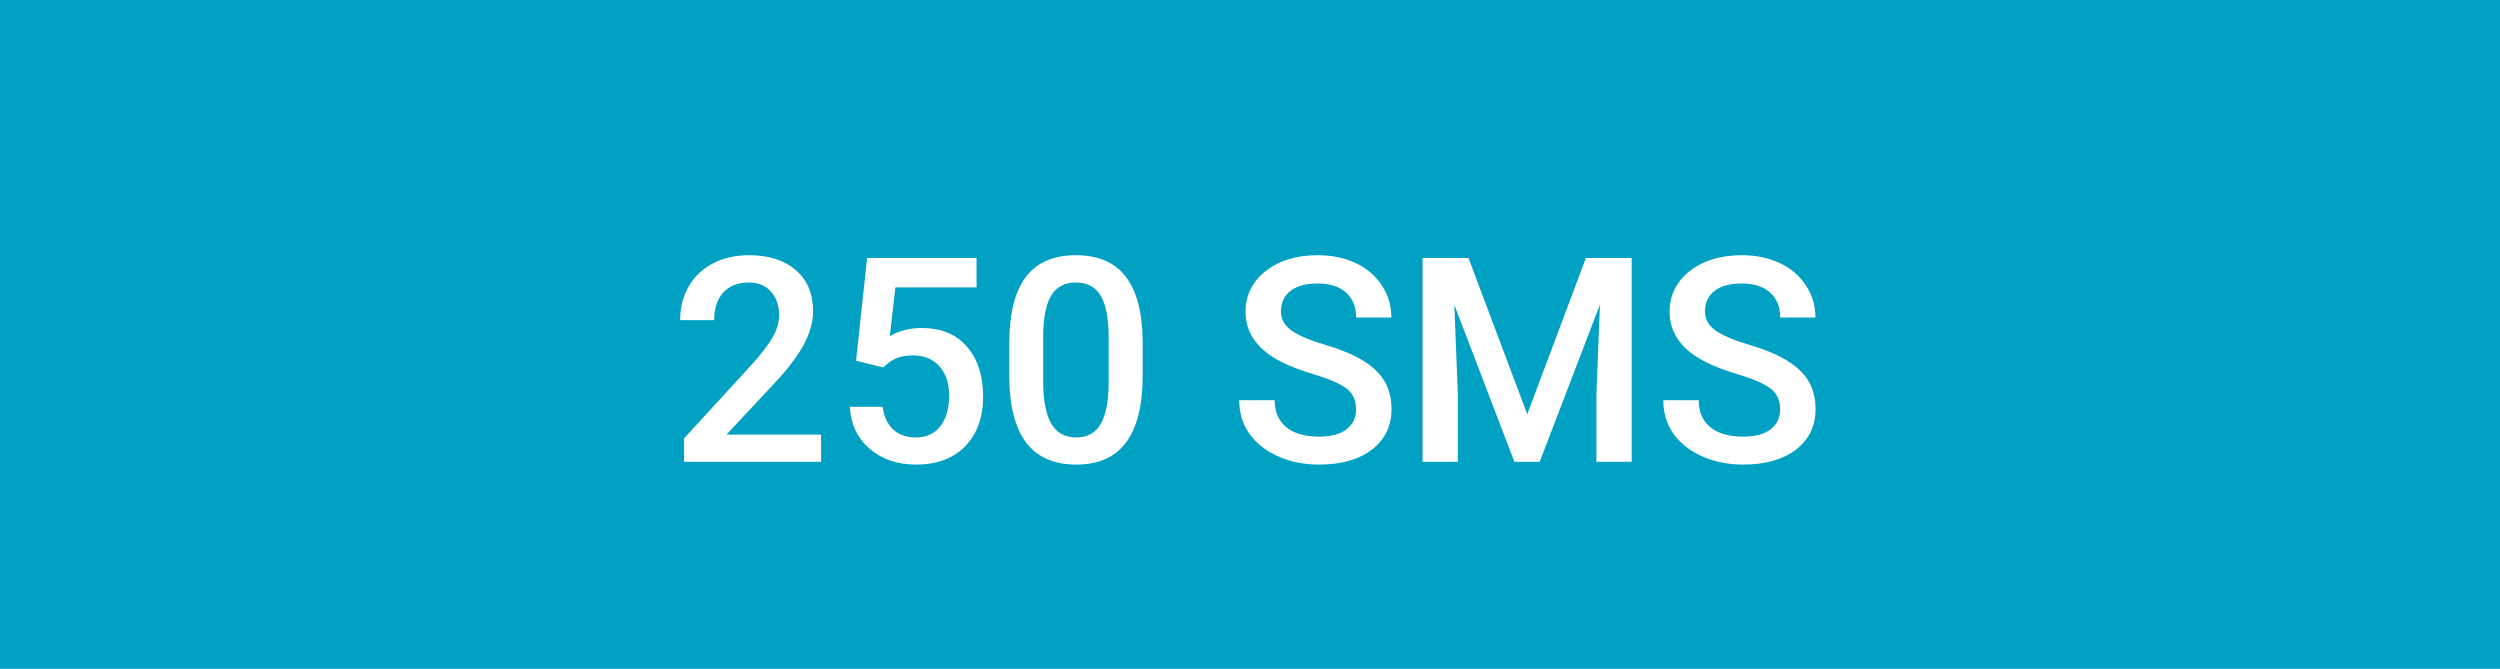 <svg xmlns="http://www.w3.org/2000/svg" width="157" height="42" viewBox="0 0 157 42" fill="none"><rect width="157" height="42" fill="#00A1C2"></rect><path d="M51.562 29H42.958V27.532L47.221 22.883C47.836 22.197 48.273 21.626 48.53 21.169C48.794 20.706 48.926 20.243 48.926 19.78C48.926 19.171 48.753 18.679 48.407 18.304C48.067 17.929 47.607 17.741 47.027 17.741C46.336 17.741 45.8 17.952 45.419 18.374C45.038 18.796 44.848 19.373 44.848 20.105H42.712C42.712 19.326 42.888 18.626 43.239 18.005C43.597 17.378 44.103 16.892 44.76 16.546C45.422 16.2 46.184 16.027 47.045 16.027C48.287 16.027 49.266 16.341 49.98 16.968C50.701 17.589 51.062 18.45 51.062 19.552C51.062 20.19 50.88 20.861 50.517 21.564C50.159 22.262 49.57 23.056 48.75 23.946L45.621 27.295H51.562V29ZM53.76 22.654L54.454 16.203H61.327V18.049H56.23L55.878 21.107C56.47 20.768 57.138 20.598 57.882 20.598C59.101 20.598 60.047 20.987 60.721 21.767C61.4 22.546 61.74 23.595 61.74 24.913C61.74 26.214 61.365 27.251 60.615 28.024C59.865 28.792 58.837 29.176 57.53 29.176C56.358 29.176 55.386 28.845 54.612 28.183C53.845 27.515 53.429 26.636 53.364 25.546H55.43C55.512 26.167 55.734 26.645 56.098 26.979C56.461 27.307 56.935 27.471 57.522 27.471C58.178 27.471 58.688 27.236 59.051 26.768C59.42 26.299 59.605 25.66 59.605 24.852C59.605 24.072 59.402 23.457 58.998 23.006C58.594 22.549 58.037 22.32 57.328 22.32C56.941 22.32 56.613 22.373 56.344 22.479C56.074 22.578 55.781 22.777 55.465 23.076L53.76 22.654ZM71.76 23.612C71.76 25.452 71.414 26.841 70.723 27.778C70.037 28.71 68.991 29.176 67.585 29.176C66.202 29.176 65.159 28.722 64.456 27.814C63.759 26.899 63.401 25.549 63.384 23.762V21.547C63.384 19.707 63.727 18.327 64.412 17.407C65.103 16.487 66.155 16.027 67.567 16.027C68.968 16.027 70.011 16.476 70.696 17.372C71.388 18.269 71.742 19.61 71.76 21.398V23.612ZM69.624 21.222C69.624 20.02 69.46 19.142 69.132 18.585C68.804 18.023 68.282 17.741 67.567 17.741C66.87 17.741 66.357 18.008 66.029 18.541C65.701 19.068 65.528 19.895 65.511 21.02V23.92C65.511 25.115 65.678 26.006 66.012 26.592C66.346 27.178 66.87 27.471 67.585 27.471C68.27 27.471 68.777 27.201 69.106 26.662C69.434 26.117 69.606 25.268 69.624 24.113V21.222ZM85.163 25.704C85.163 25.142 84.964 24.708 84.565 24.403C84.173 24.099 83.461 23.791 82.43 23.48C81.398 23.17 80.578 22.824 79.969 22.443C78.803 21.711 78.22 20.756 78.22 19.578C78.22 18.547 78.639 17.697 79.477 17.029C80.32 16.361 81.413 16.027 82.755 16.027C83.645 16.027 84.439 16.191 85.137 16.52C85.834 16.848 86.382 17.316 86.78 17.926C87.179 18.529 87.378 19.2 87.378 19.939H85.163C85.163 19.27 84.952 18.749 84.53 18.374C84.114 17.993 83.517 17.803 82.737 17.803C82.011 17.803 81.445 17.958 81.041 18.269C80.643 18.579 80.443 19.013 80.443 19.569C80.443 20.038 80.66 20.431 81.094 20.747C81.527 21.058 82.242 21.362 83.238 21.661C84.234 21.954 85.034 22.291 85.638 22.672C86.241 23.047 86.684 23.48 86.965 23.973C87.246 24.459 87.387 25.03 87.387 25.686C87.387 26.753 86.977 27.602 86.156 28.235C85.342 28.862 84.234 29.176 82.834 29.176C81.908 29.176 81.056 29.006 80.276 28.666C79.503 28.32 78.899 27.846 78.466 27.242C78.038 26.639 77.824 25.936 77.824 25.133H80.048C80.048 25.859 80.288 26.422 80.769 26.82C81.249 27.219 81.938 27.418 82.834 27.418C83.607 27.418 84.188 27.263 84.574 26.952C84.967 26.636 85.163 26.22 85.163 25.704ZM92.221 16.203L95.912 26.012L99.595 16.203H102.469V29H100.254V24.781L100.474 19.139L96.694 29H95.103L91.333 19.148L91.553 24.781V29H89.338V16.203H92.221ZM111.794 25.704C111.794 25.142 111.595 24.708 111.196 24.403C110.804 24.099 110.092 23.791 109.061 23.48C108.029 23.17 107.209 22.824 106.6 22.443C105.434 21.711 104.851 20.756 104.851 19.578C104.851 18.547 105.27 17.697 106.107 17.029C106.951 16.361 108.044 16.027 109.386 16.027C110.276 16.027 111.07 16.191 111.768 16.52C112.465 16.848 113.013 17.316 113.411 17.926C113.81 18.529 114.009 19.2 114.009 19.939H111.794C111.794 19.27 111.583 18.749 111.161 18.374C110.745 17.993 110.147 17.803 109.368 17.803C108.642 17.803 108.076 17.958 107.672 18.269C107.273 18.579 107.074 19.013 107.074 19.569C107.074 20.038 107.291 20.431 107.725 20.747C108.158 21.058 108.873 21.362 109.869 21.661C110.865 21.954 111.665 22.291 112.269 22.672C112.872 23.047 113.314 23.48 113.596 23.973C113.877 24.459 114.018 25.03 114.018 25.686C114.018 26.753 113.607 27.602 112.787 28.235C111.973 28.862 110.865 29.176 109.465 29.176C108.539 29.176 107.687 29.006 106.907 28.666C106.134 28.32 105.53 27.846 105.097 27.242C104.669 26.639 104.455 25.936 104.455 25.133H106.679C106.679 25.859 106.919 26.422 107.399 26.82C107.88 27.219 108.568 27.418 109.465 27.418C110.238 27.418 110.818 27.263 111.205 26.952C111.598 26.636 111.794 26.22 111.794 25.704Z" fill="white"></path></svg>
